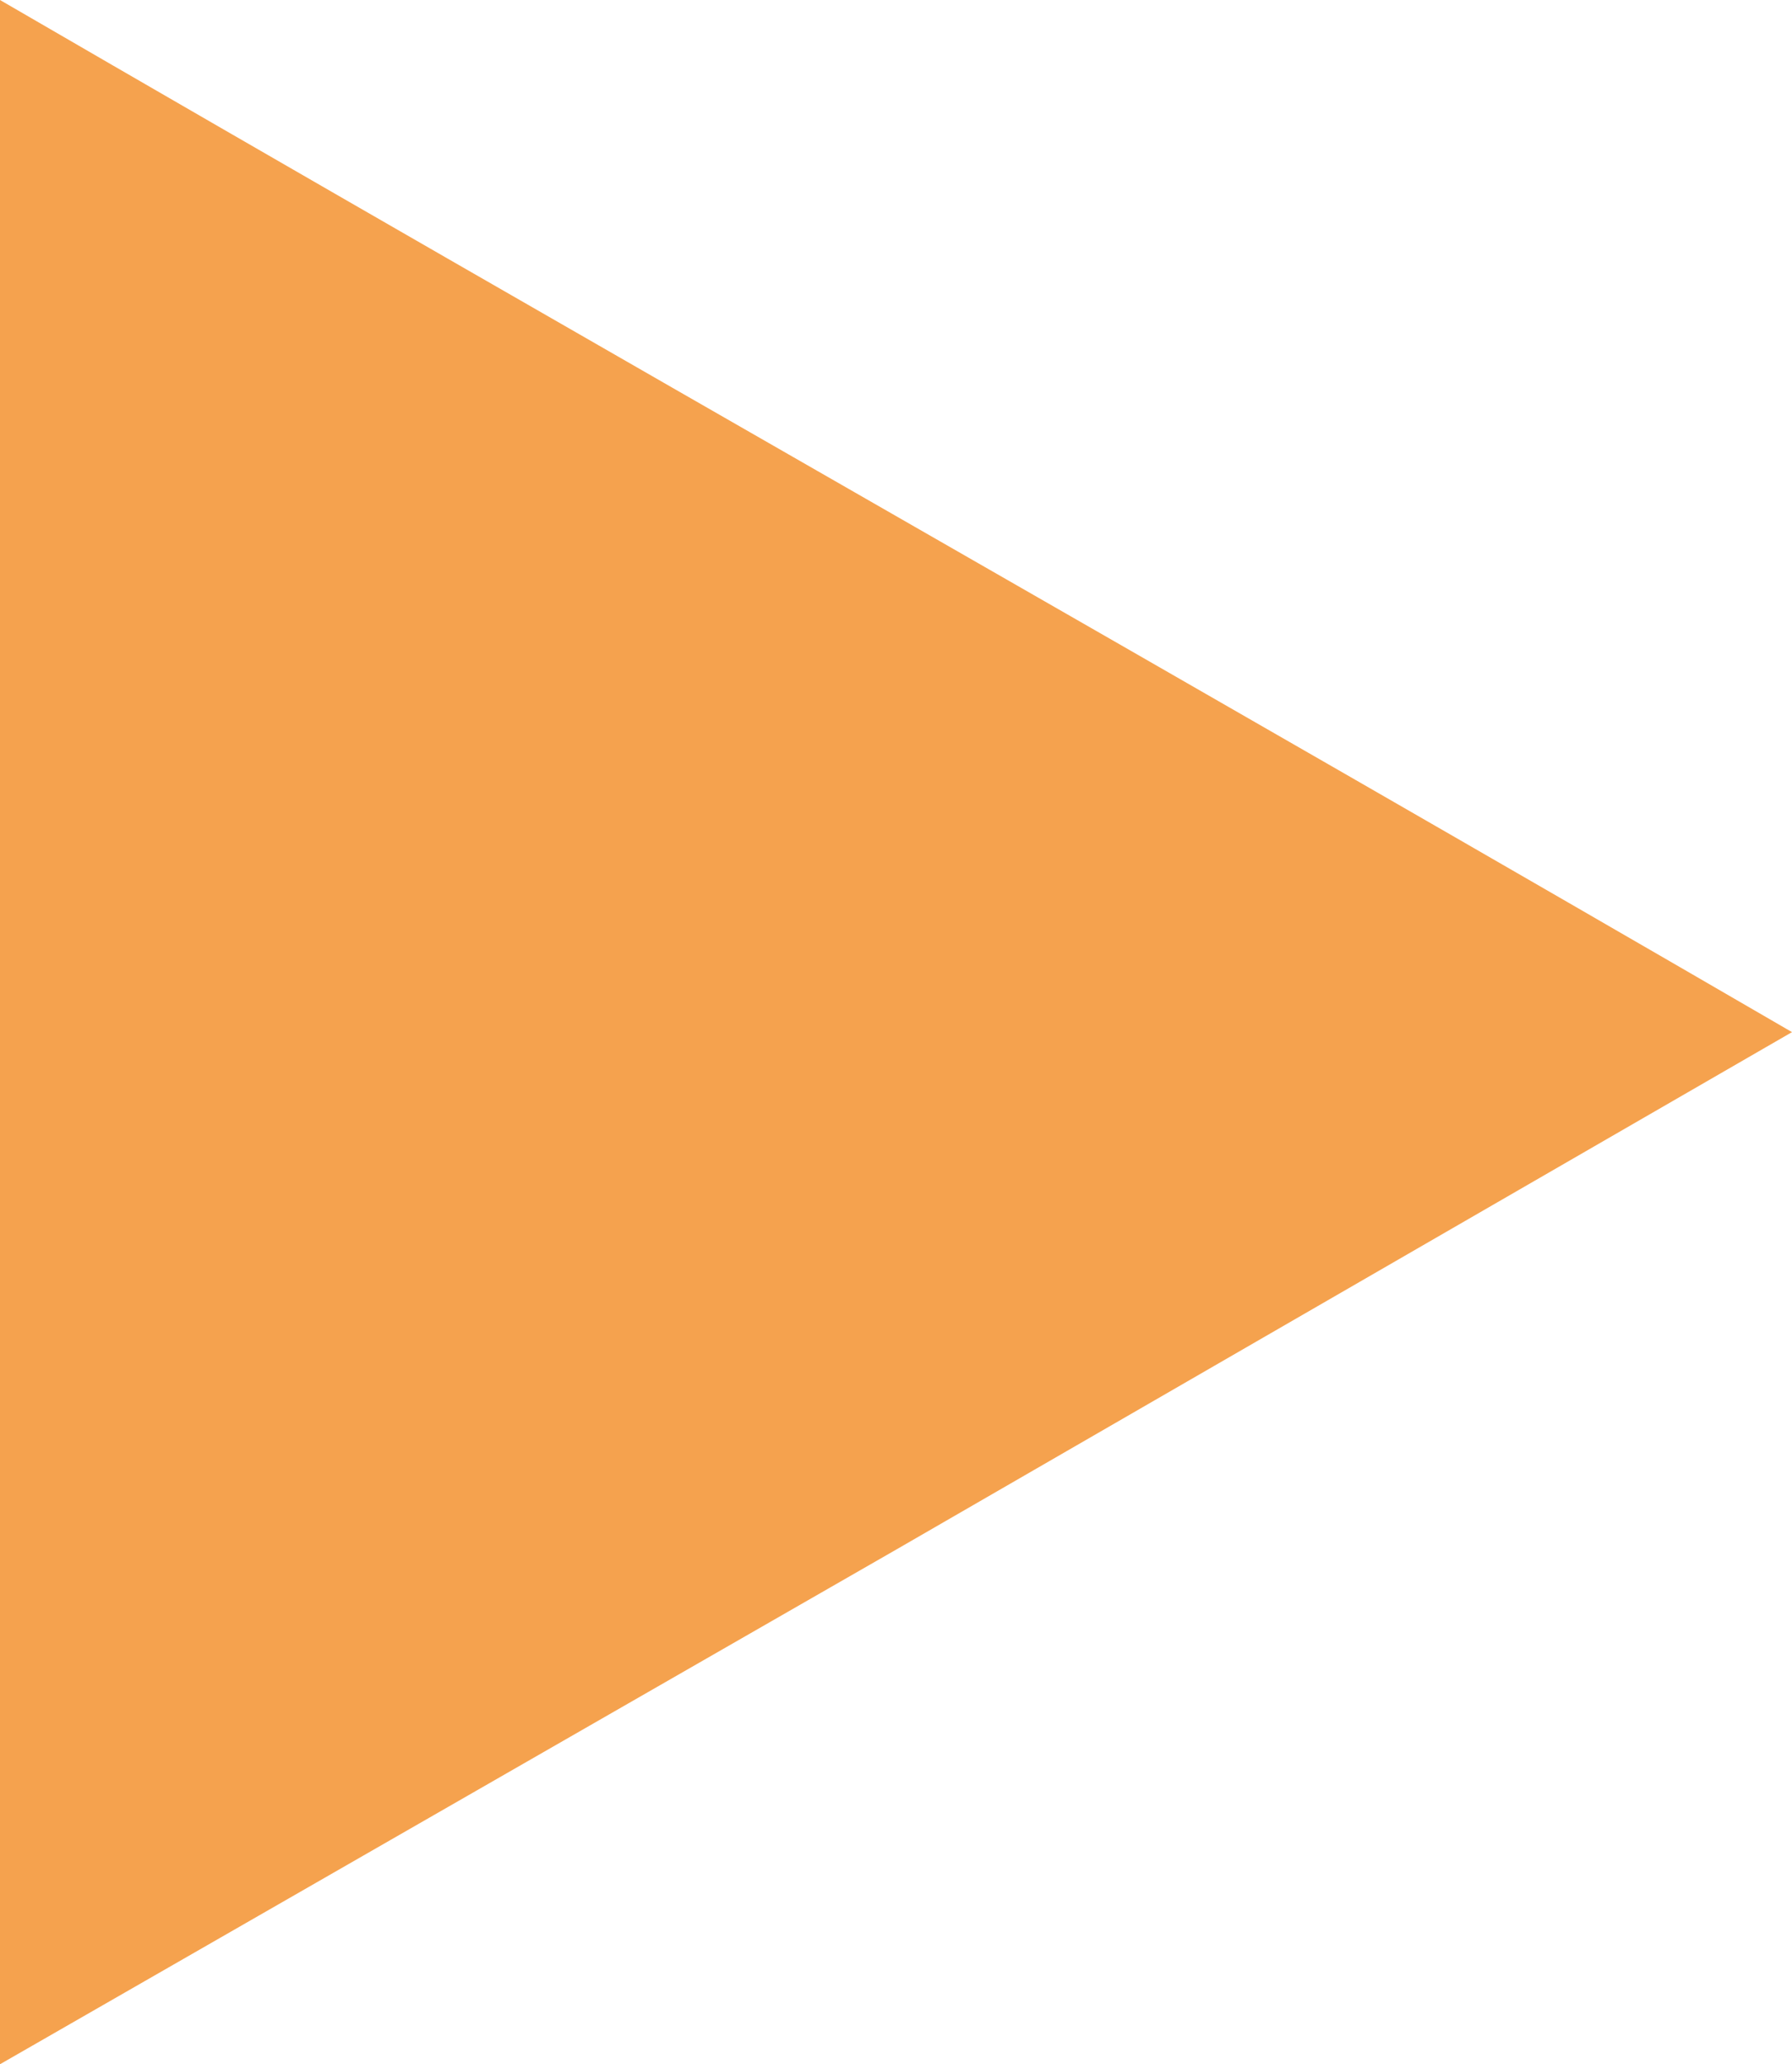 <?xml version="1.0" encoding="UTF-8"?><svg id="Calque_1" xmlns="http://www.w3.org/2000/svg" viewBox="0 0 433.67 499.3"><defs><style>.cls-1{fill:#f5a24e;}</style></defs><path class="cls-1" d="M433.67,249.65l-216.19,124.82L0,499.3V0c144.13,83.64,289.54,166,433.67,249.65h0Z"/></svg>
